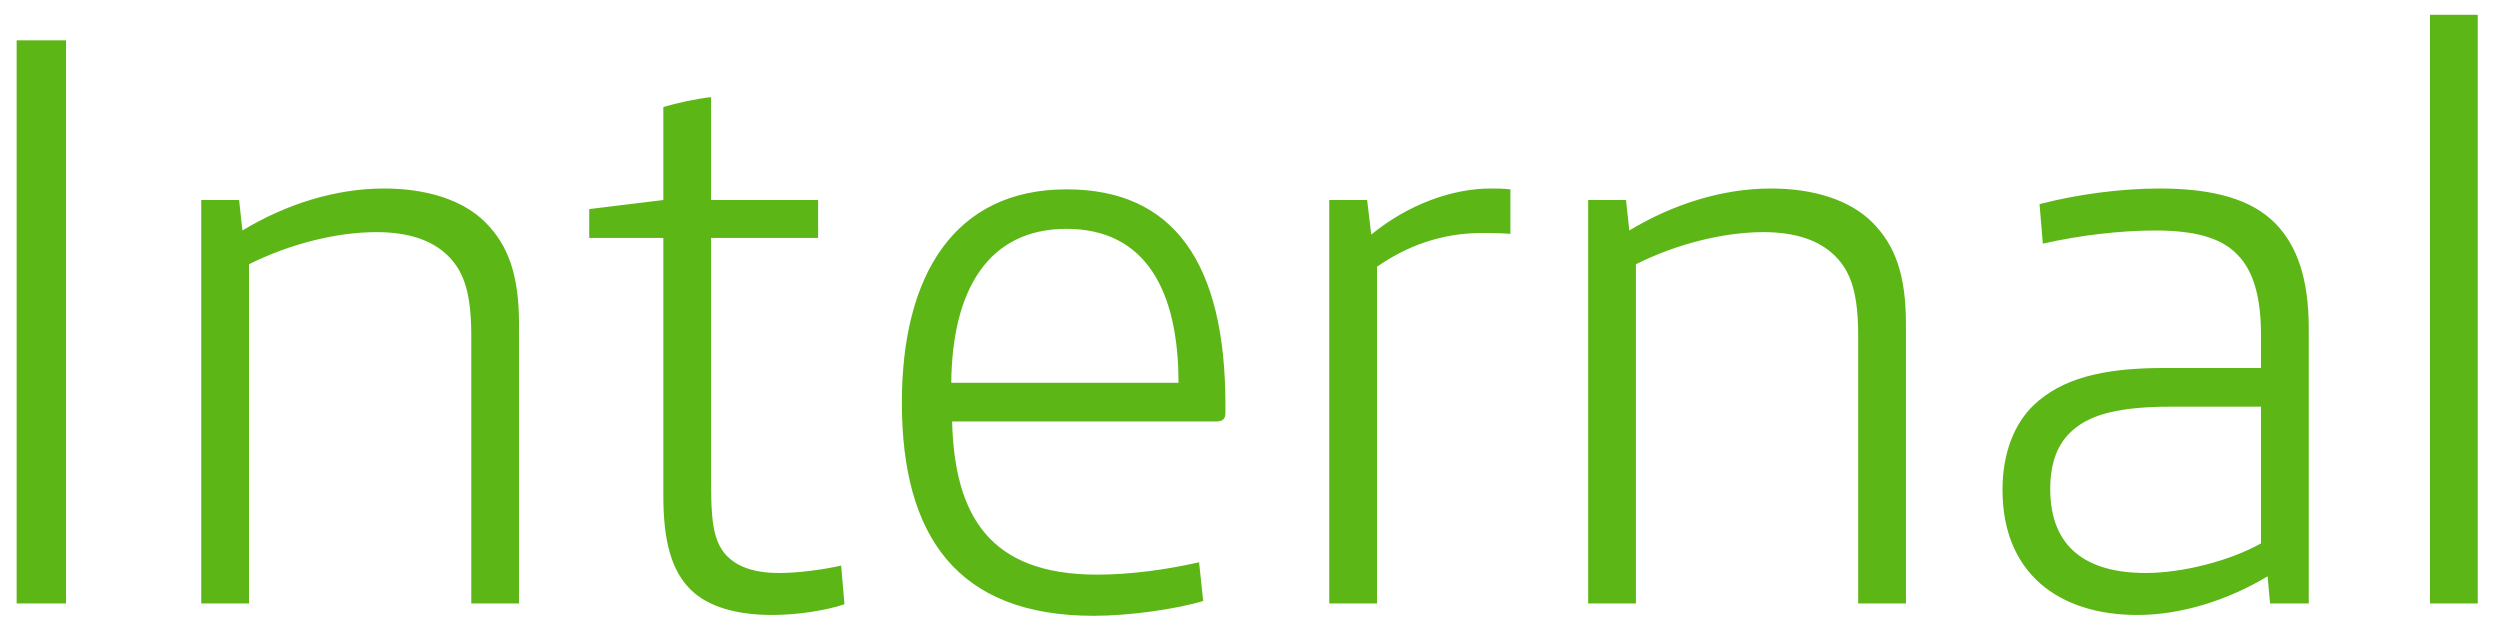 <svg xmlns="http://www.w3.org/2000/svg" width="87" height="22" viewBox="0 0 87 22" fill="none"><path d="M0.579 21V1.403H2.298V21H0.579ZM7.003 21V6.961H8.321L8.436 8.021C9.954 7.104 11.673 6.56 13.364 6.56C14.854 6.56 16.114 6.961 16.888 7.735C17.69 8.537 18.062 9.568 18.062 11.287V21H16.401V11.717C16.401 10.256 16.172 9.482 15.598 8.909C15.054 8.365 14.223 8.078 13.106 8.078C11.731 8.078 10.098 8.479 8.665 9.196V21H7.003ZM26.866 21.401C25.634 21.401 24.631 21.115 24.029 20.513C23.37 19.854 23.084 18.851 23.084 17.247V8.279H20.505V7.276L23.084 6.961V3.723C23.571 3.58 24.23 3.437 24.745 3.38V6.961H28.47V8.279H24.745V16.731C24.745 18.049 24.803 18.794 25.261 19.31C25.634 19.711 26.206 19.94 27.123 19.94C27.782 19.94 28.642 19.825 29.272 19.682L29.387 21.029C28.699 21.258 27.696 21.401 26.866 21.401ZM38.061 21.43C33.305 21.43 31.385 18.651 31.385 14.009C31.385 9.568 33.219 6.589 37.115 6.589C40.84 6.589 42.645 9.138 42.645 14.095V14.353C42.645 14.582 42.559 14.668 42.301 14.668H33.133C33.219 17.963 34.451 19.997 38.175 19.997C39.35 19.997 40.582 19.825 41.728 19.567L41.871 20.914C40.926 21.201 39.293 21.43 38.061 21.43ZM33.104 13.322H41.012C41.012 10.113 39.866 7.964 37.115 7.964C34.394 7.964 33.133 10.084 33.104 13.322ZM46.258 21V6.961H47.576L47.72 8.164C49.009 7.104 50.556 6.56 51.874 6.56C52.075 6.56 52.275 6.56 52.562 6.589V8.136C52.103 8.107 51.817 8.107 51.588 8.107C50.155 8.107 48.952 8.565 47.92 9.282V21H46.258ZM55.268 21V6.961H56.586L56.7 8.021C58.219 7.104 59.938 6.56 61.628 6.56C63.118 6.56 64.379 6.961 65.153 7.735C65.955 8.537 66.327 9.568 66.327 11.287V21H64.665V11.717C64.665 10.256 64.436 9.482 63.863 8.909C63.319 8.365 62.488 8.078 61.371 8.078C59.995 8.078 58.362 8.479 56.93 9.196V21H55.268ZM74.385 21.401C71.635 21.401 69.687 19.94 69.687 17.046C69.687 15.786 70.088 14.754 70.775 14.095C71.749 13.178 73.153 12.806 75.302 12.806H78.683V11.66C78.683 10.284 78.397 9.396 77.852 8.852C77.279 8.25 76.305 8.021 75.016 8.021C73.755 8.021 72.351 8.193 71.091 8.479L70.976 7.104C72.294 6.76 73.812 6.56 75.159 6.56C77.021 6.56 78.368 6.932 79.199 7.792C79.944 8.565 80.345 9.711 80.345 11.431V21H78.998L78.912 20.055C77.537 20.885 75.904 21.401 74.385 21.401ZM74.672 19.94C75.961 19.94 77.623 19.51 78.683 18.909V14.152H75.56C73.784 14.152 72.781 14.41 72.15 14.955C71.606 15.413 71.348 16.101 71.348 17.017C71.348 19.052 72.609 19.94 74.672 19.94ZM84.564 21V0.514H86.226V21H84.564Z" fill="#5CB615"></path></svg>